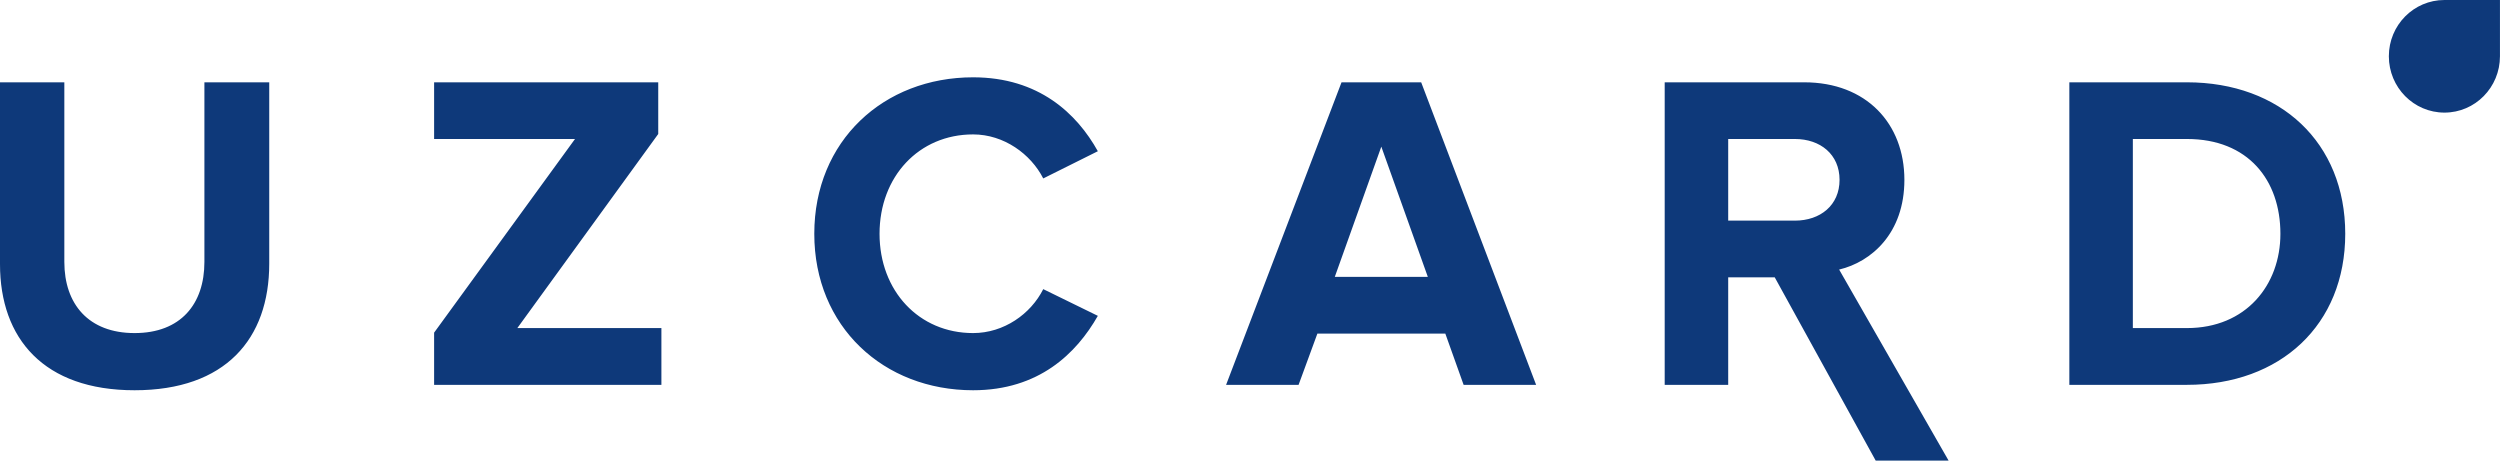 <?xml version="1.0" encoding="UTF-8"?> <svg xmlns="http://www.w3.org/2000/svg" xmlns:xlink="http://www.w3.org/1999/xlink" width="300.385" height="55.347" viewBox="0 0 300.385 55.347" fill="none"><desc> Created with Pixso. </desc><defs></defs><path id="Vector" d="M16.17 46.89C27.08 46.89 32.35 40.73 32.35 31.68L32.35 9.89L24.56 9.89L24.56 31.47C24.56 36.54 21.71 40.02 16.17 40.02C10.64 40.02 7.73 36.54 7.73 31.47L7.73 9.89L0 9.89L0 31.74C0 40.68 5.26 46.89 16.17 46.89ZM300.38 6.67L300.38 6.76C300.38 10.5 297.4 13.53 293.71 13.53C290.02 13.53 287.03 10.5 287.03 6.76C287.03 3.02 290.02 0 293.71 0L300.38 0L300.38 6.67ZM79.47 46.24L79.47 39.42L62.16 39.42L79.09 16.1L79.09 9.89L52.16 9.89L52.16 16.7L69.09 16.7L52.16 39.97L52.16 46.24L79.47 46.24ZM116.92 46.89C124.82 46.89 129.33 42.48 131.91 37.95L125.35 34.74C123.85 37.73 120.62 40.02 116.92 40.02C110.41 40.02 105.68 34.95 105.68 28.09C105.68 21.22 110.41 16.15 116.92 16.15C120.62 16.15 123.85 18.5 125.35 21.44L131.91 18.17C129.39 13.65 124.82 9.29 116.92 9.29C106.17 9.29 97.84 16.92 97.84 28.09C97.84 39.26 106.17 46.89 116.92 46.89ZM184.57 46.24L170.76 9.89L161.19 9.89L147.32 46.24L156.03 46.24L158.29 40.08L173.66 40.08L175.86 46.24L184.57 46.24ZM171.56 33.27L160.38 33.27L165.97 17.62L171.56 33.27ZM234.13 55.34L220.98 32.39C224.85 31.47 228.82 28.03 228.82 21.61C228.82 14.85 224.25 9.89 216.78 9.89L200.02 9.89L200.02 46.24L207.65 46.24L207.65 33.32L213.24 33.32L225.37 55.34L234.13 55.34ZM215.66 26.51L207.65 26.51L207.65 16.7L215.66 16.7C218.72 16.7 221.03 18.55 221.03 21.61C221.03 24.66 218.72 26.51 215.66 26.51ZM262.77 46.24C274 46.24 281.79 39.04 281.79 28.09C281.79 17.13 274 9.89 262.77 9.89L248.64 9.89L248.64 46.24L262.77 46.24ZM262.77 39.42L256.27 39.42L256.27 16.7L262.77 16.7C270.14 16.7 274 21.66 274 28.09C274 34.25 269.87 39.42 262.77 39.42Z" fill="#0E397A" fill-opacity="1" fill-rule="evenodd"></path></svg> 